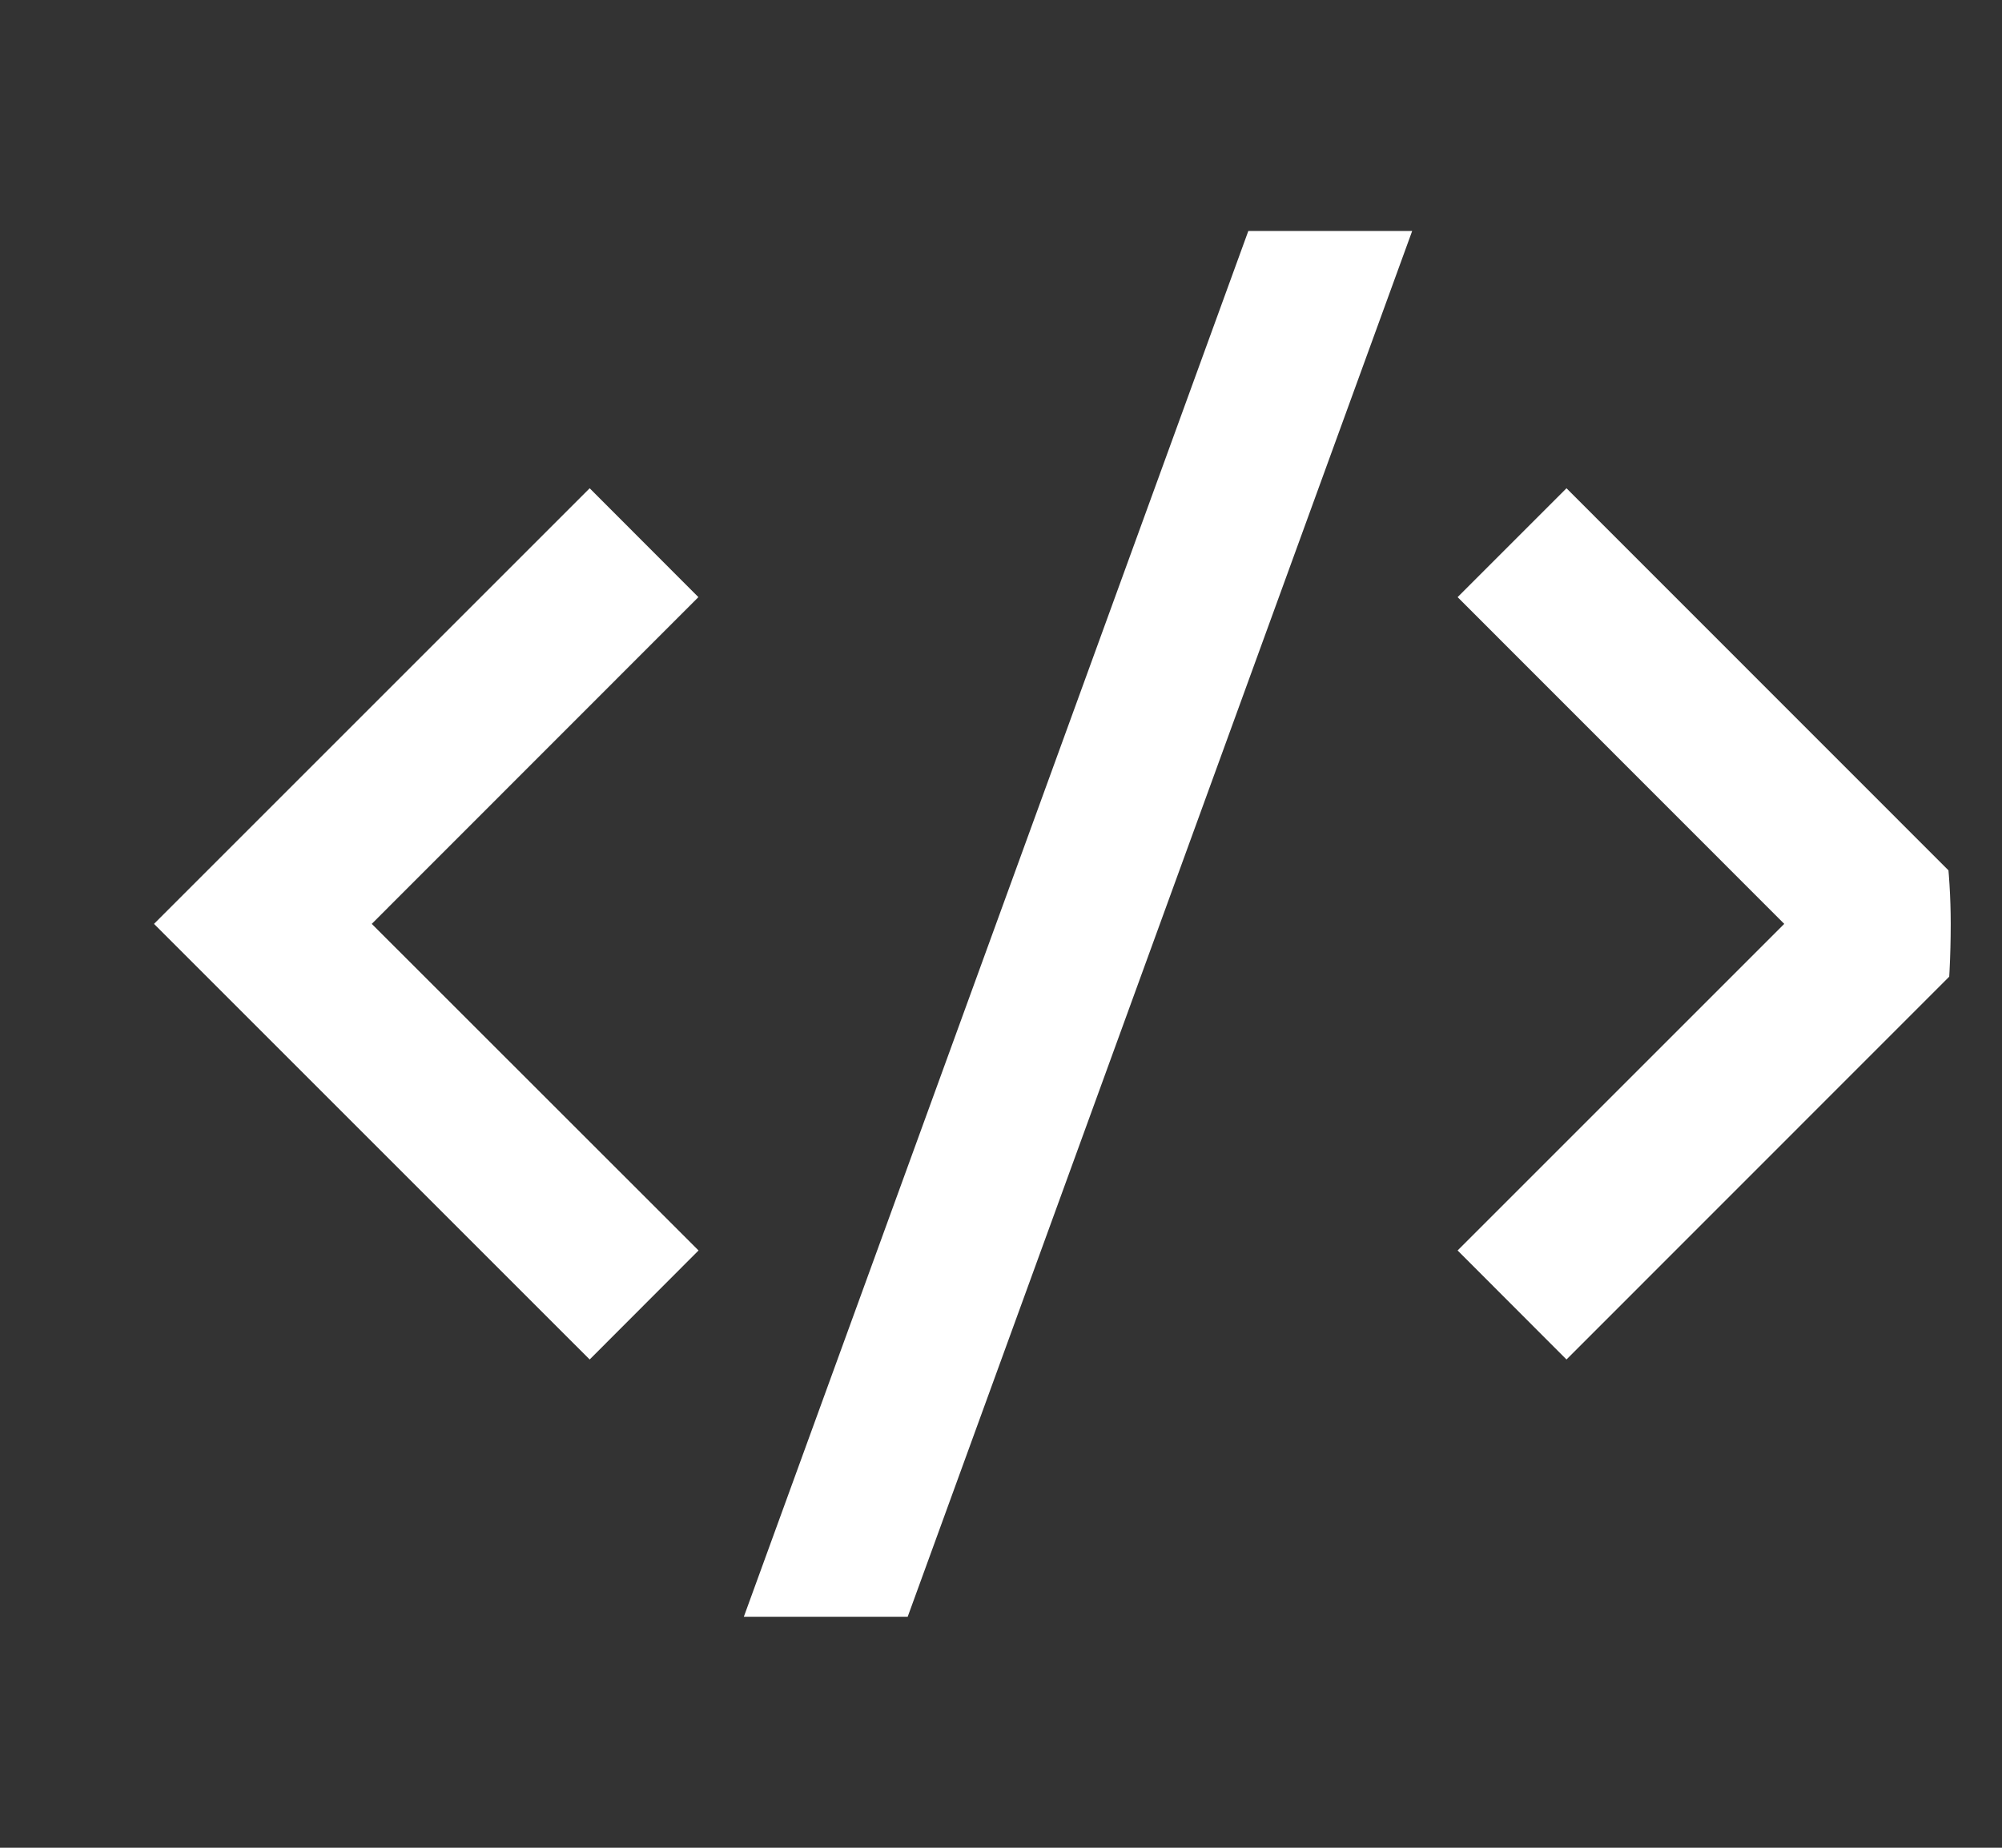 <svg width="13" height="12" viewBox="0 0 13 12" fill="none" xmlns="http://www.w3.org/2000/svg">
<rect x="0" y="0" width="13" height="12" fill="#333333" stroke="none"/>
<g clip-path="url(#clip0_1268_18999)">
<g clip-path="url(#clip1_1268_18999)">
<path d="M13 6L10.172 8.829L9.465 8.121L11.586 6L9.465 3.878L10.172 3.171L13 6ZM2.414 6L4.536 8.121L3.829 8.829L1 6L3.829 3.171L4.535 3.878L2.414 6ZM5.894 10.5H4.83L8.106 1.5H9.17L5.894 10.5Z" fill="white"/>
</g>
</g>
<defs>
<clipPath id="clip0_1268_18999">
<rect x="0.667" width="12" height="12" rx="6" fill="white"/>
</clipPath>
<clipPath id="clip1_1268_18999">
<rect width="12" height="12" fill="white" transform="translate(1)"/>
</clipPath>
</defs>
</svg>
